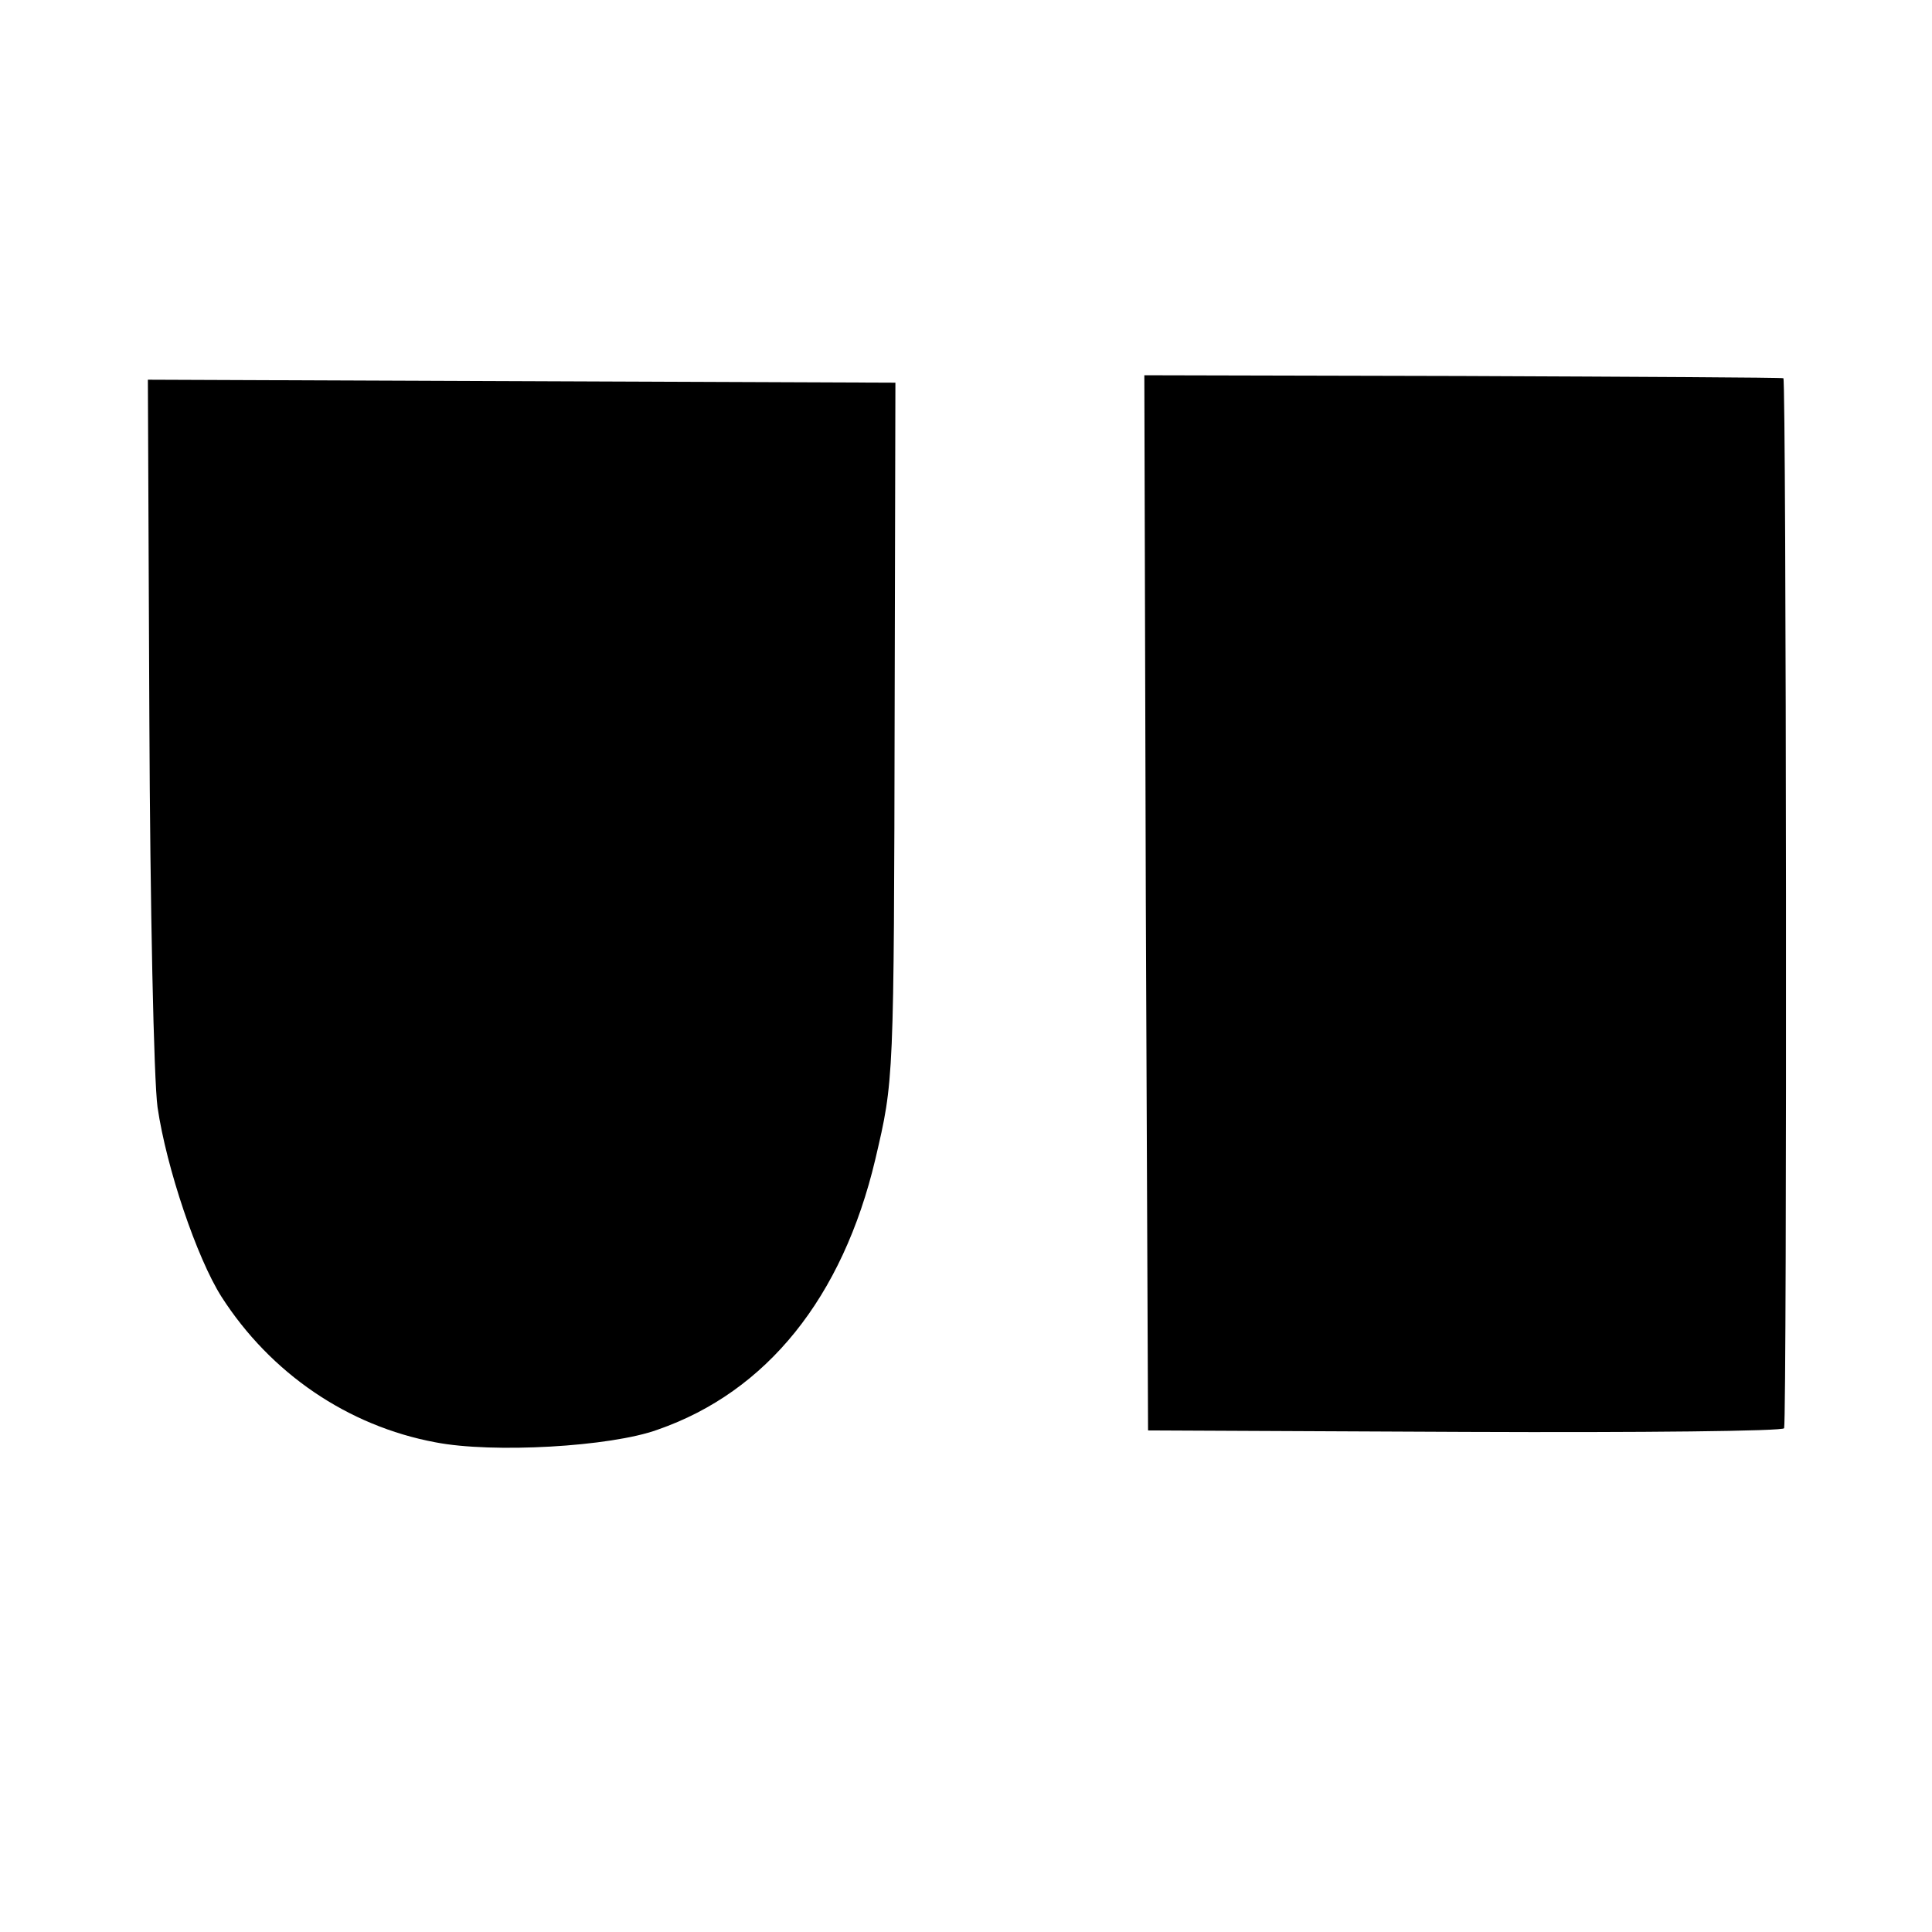 <?xml version="1.0" standalone="no"?>
<!DOCTYPE svg PUBLIC "-//W3C//DTD SVG 20010904//EN"
 "http://www.w3.org/TR/2001/REC-SVG-20010904/DTD/svg10.dtd">
<svg version="1.0" xmlns="http://www.w3.org/2000/svg"
 width="260pt" height="260pt" viewBox="0 0 260 260"
 preserveAspectRatio="xMidYMid meet">
<g transform="translate(0,260) scale(0.1,-0.1)"
fill="#000000" stroke="none">
<path d="M1542 1385 l3 -710 428 -2 c235 -1 428 1 428 5 4 23 3 1412 -1 1413
-3 1 -197 2 -433 3 l-427 1 2 -710z"/>
<path d="M201 1632 c1 -251 6 -486 11 -522 12 -82 53 -203 86 -255 66 -103
170 -174 288 -196 77 -15 236 -6 299 17 147 51 249 178 293 364 25 107 25 102
26 615 l1 430 -503 2 -503 2 2 -457z"/>
</g>
</svg>
